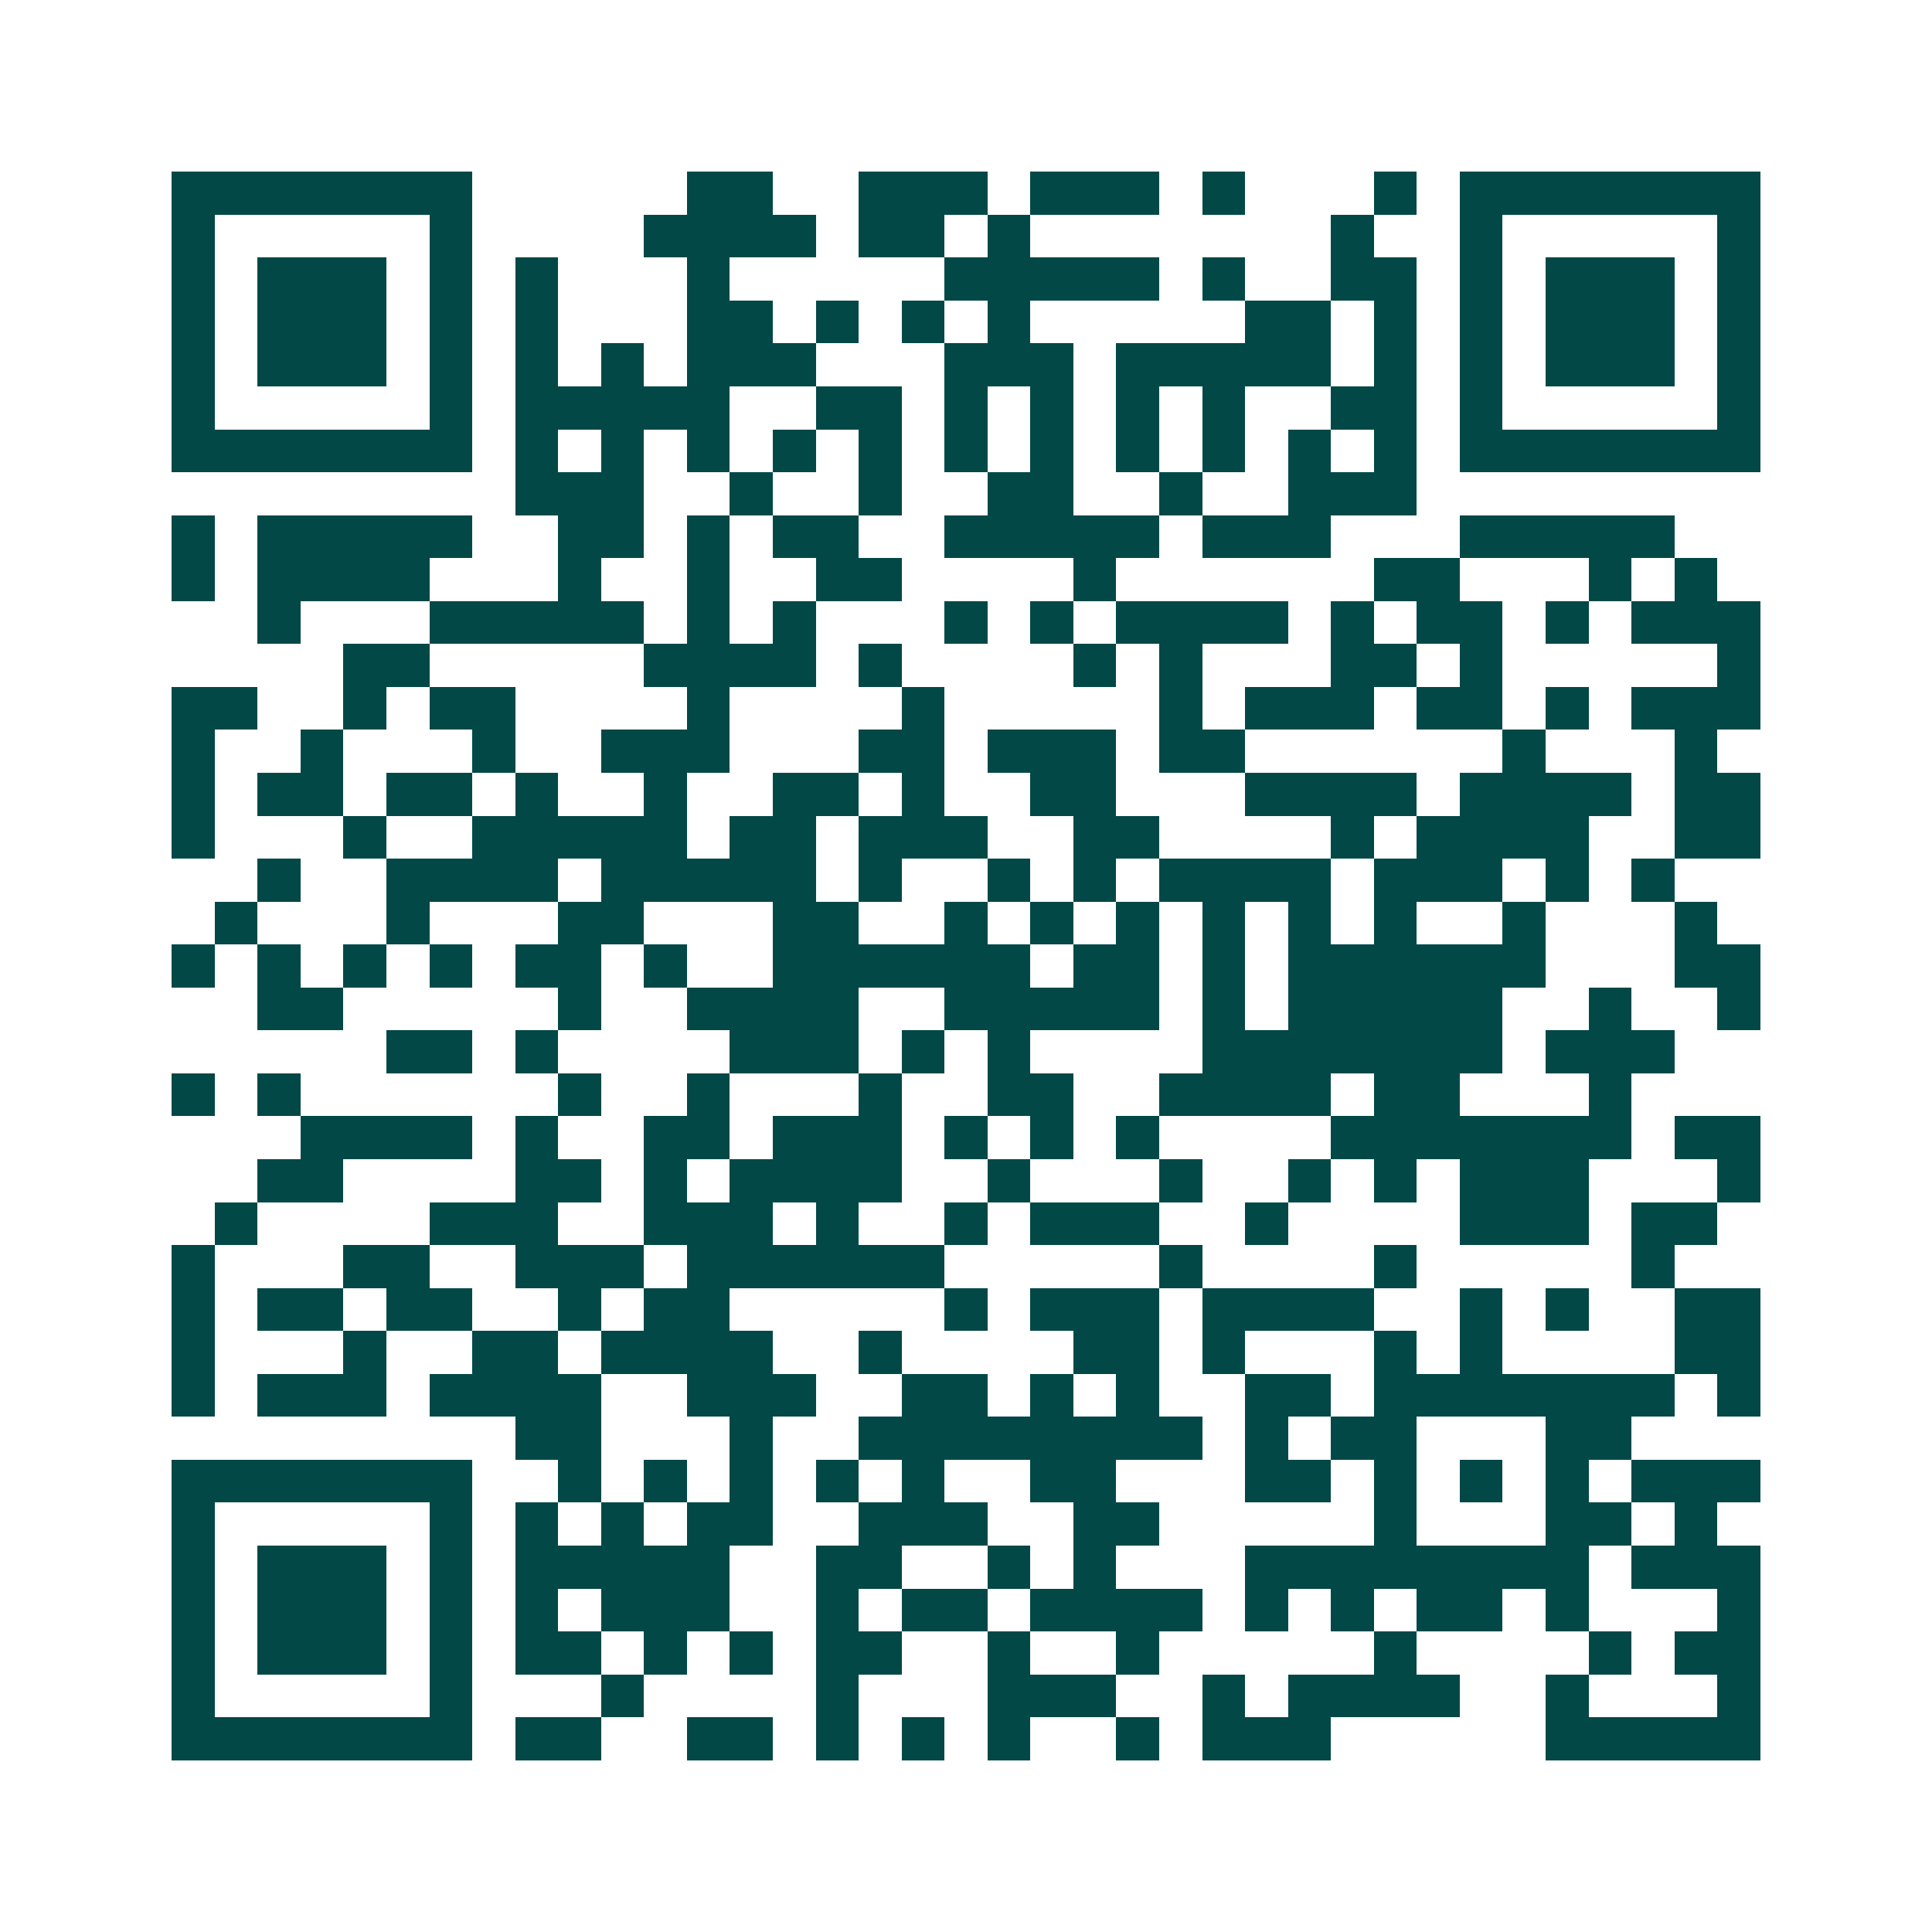 <svg xmlns="http://www.w3.org/2000/svg" width="200" height="200" viewBox="0 0 45 45" shape-rendering="crispEdges"><path fill="#ffffff" d="M0 0h45v45H0z"/><path stroke="#014847" d="M4 4.5h7m5 0h2m2 0h3m1 0h3m1 0h1m3 0h1m1 0h7M4 5.5h1m5 0h1m4 0h4m1 0h2m1 0h1m7 0h1m2 0h1m5 0h1M4 6.5h1m1 0h3m1 0h1m1 0h1m3 0h1m5 0h5m1 0h1m2 0h2m1 0h1m1 0h3m1 0h1M4 7.5h1m1 0h3m1 0h1m1 0h1m3 0h2m1 0h1m1 0h1m1 0h1m5 0h2m1 0h1m1 0h1m1 0h3m1 0h1M4 8.5h1m1 0h3m1 0h1m1 0h1m1 0h1m1 0h3m3 0h3m1 0h5m1 0h1m1 0h1m1 0h3m1 0h1M4 9.5h1m5 0h1m1 0h5m2 0h2m1 0h1m1 0h1m1 0h1m1 0h1m2 0h2m1 0h1m5 0h1M4 10.5h7m1 0h1m1 0h1m1 0h1m1 0h1m1 0h1m1 0h1m1 0h1m1 0h1m1 0h1m1 0h1m1 0h1m1 0h7M12 11.5h3m2 0h1m2 0h1m2 0h2m2 0h1m2 0h3M4 12.5h1m1 0h5m2 0h2m1 0h1m1 0h2m2 0h5m1 0h3m3 0h5M4 13.5h1m1 0h4m3 0h1m2 0h1m2 0h2m4 0h1m6 0h2m3 0h1m1 0h1M6 14.5h1m3 0h5m1 0h1m1 0h1m3 0h1m1 0h1m1 0h4m1 0h1m1 0h2m1 0h1m1 0h3M8 15.5h2m5 0h4m1 0h1m4 0h1m1 0h1m3 0h2m1 0h1m5 0h1M4 16.5h2m2 0h1m1 0h2m4 0h1m4 0h1m5 0h1m1 0h3m1 0h2m1 0h1m1 0h3M4 17.5h1m2 0h1m3 0h1m2 0h3m3 0h2m1 0h3m1 0h2m6 0h1m3 0h1M4 18.5h1m1 0h2m1 0h2m1 0h1m2 0h1m2 0h2m1 0h1m2 0h2m3 0h4m1 0h4m1 0h2M4 19.5h1m3 0h1m2 0h5m1 0h2m1 0h3m2 0h2m4 0h1m1 0h4m2 0h2M6 20.5h1m2 0h4m1 0h5m1 0h1m2 0h1m1 0h1m1 0h4m1 0h3m1 0h1m1 0h1M5 21.5h1m3 0h1m3 0h2m3 0h2m2 0h1m1 0h1m1 0h1m1 0h1m1 0h1m1 0h1m2 0h1m3 0h1M4 22.5h1m1 0h1m1 0h1m1 0h1m1 0h2m1 0h1m2 0h6m1 0h2m1 0h1m1 0h6m3 0h2M6 23.5h2m5 0h1m2 0h4m2 0h5m1 0h1m1 0h5m2 0h1m2 0h1M9 24.5h2m1 0h1m4 0h3m1 0h1m1 0h1m4 0h7m1 0h3M4 25.5h1m1 0h1m6 0h1m2 0h1m3 0h1m2 0h2m2 0h4m1 0h2m3 0h1M7 26.5h4m1 0h1m2 0h2m1 0h3m1 0h1m1 0h1m1 0h1m4 0h7m1 0h2M6 27.5h2m4 0h2m1 0h1m1 0h4m2 0h1m3 0h1m2 0h1m1 0h1m1 0h3m3 0h1M5 28.5h1m4 0h3m2 0h3m1 0h1m2 0h1m1 0h3m2 0h1m4 0h3m1 0h2M4 29.5h1m3 0h2m2 0h3m1 0h6m5 0h1m4 0h1m5 0h1M4 30.5h1m1 0h2m1 0h2m2 0h1m1 0h2m5 0h1m1 0h3m1 0h4m2 0h1m1 0h1m2 0h2M4 31.5h1m3 0h1m2 0h2m1 0h4m2 0h1m4 0h2m1 0h1m3 0h1m1 0h1m4 0h2M4 32.5h1m1 0h3m1 0h4m2 0h3m2 0h2m1 0h1m1 0h1m2 0h2m1 0h7m1 0h1M12 33.5h2m3 0h1m2 0h8m1 0h1m1 0h2m3 0h2M4 34.5h7m2 0h1m1 0h1m1 0h1m1 0h1m1 0h1m2 0h2m3 0h2m1 0h1m1 0h1m1 0h1m1 0h3M4 35.5h1m5 0h1m1 0h1m1 0h1m1 0h2m2 0h3m2 0h2m5 0h1m3 0h2m1 0h1M4 36.5h1m1 0h3m1 0h1m1 0h5m2 0h2m2 0h1m1 0h1m3 0h8m1 0h3M4 37.5h1m1 0h3m1 0h1m1 0h1m1 0h3m2 0h1m1 0h2m1 0h4m1 0h1m1 0h1m1 0h2m1 0h1m3 0h1M4 38.5h1m1 0h3m1 0h1m1 0h2m1 0h1m1 0h1m1 0h2m2 0h1m2 0h1m5 0h1m4 0h1m1 0h2M4 39.5h1m5 0h1m3 0h1m4 0h1m3 0h3m2 0h1m1 0h4m2 0h1m3 0h1M4 40.5h7m1 0h2m2 0h2m1 0h1m1 0h1m1 0h1m2 0h1m1 0h3m5 0h5"/></svg>
